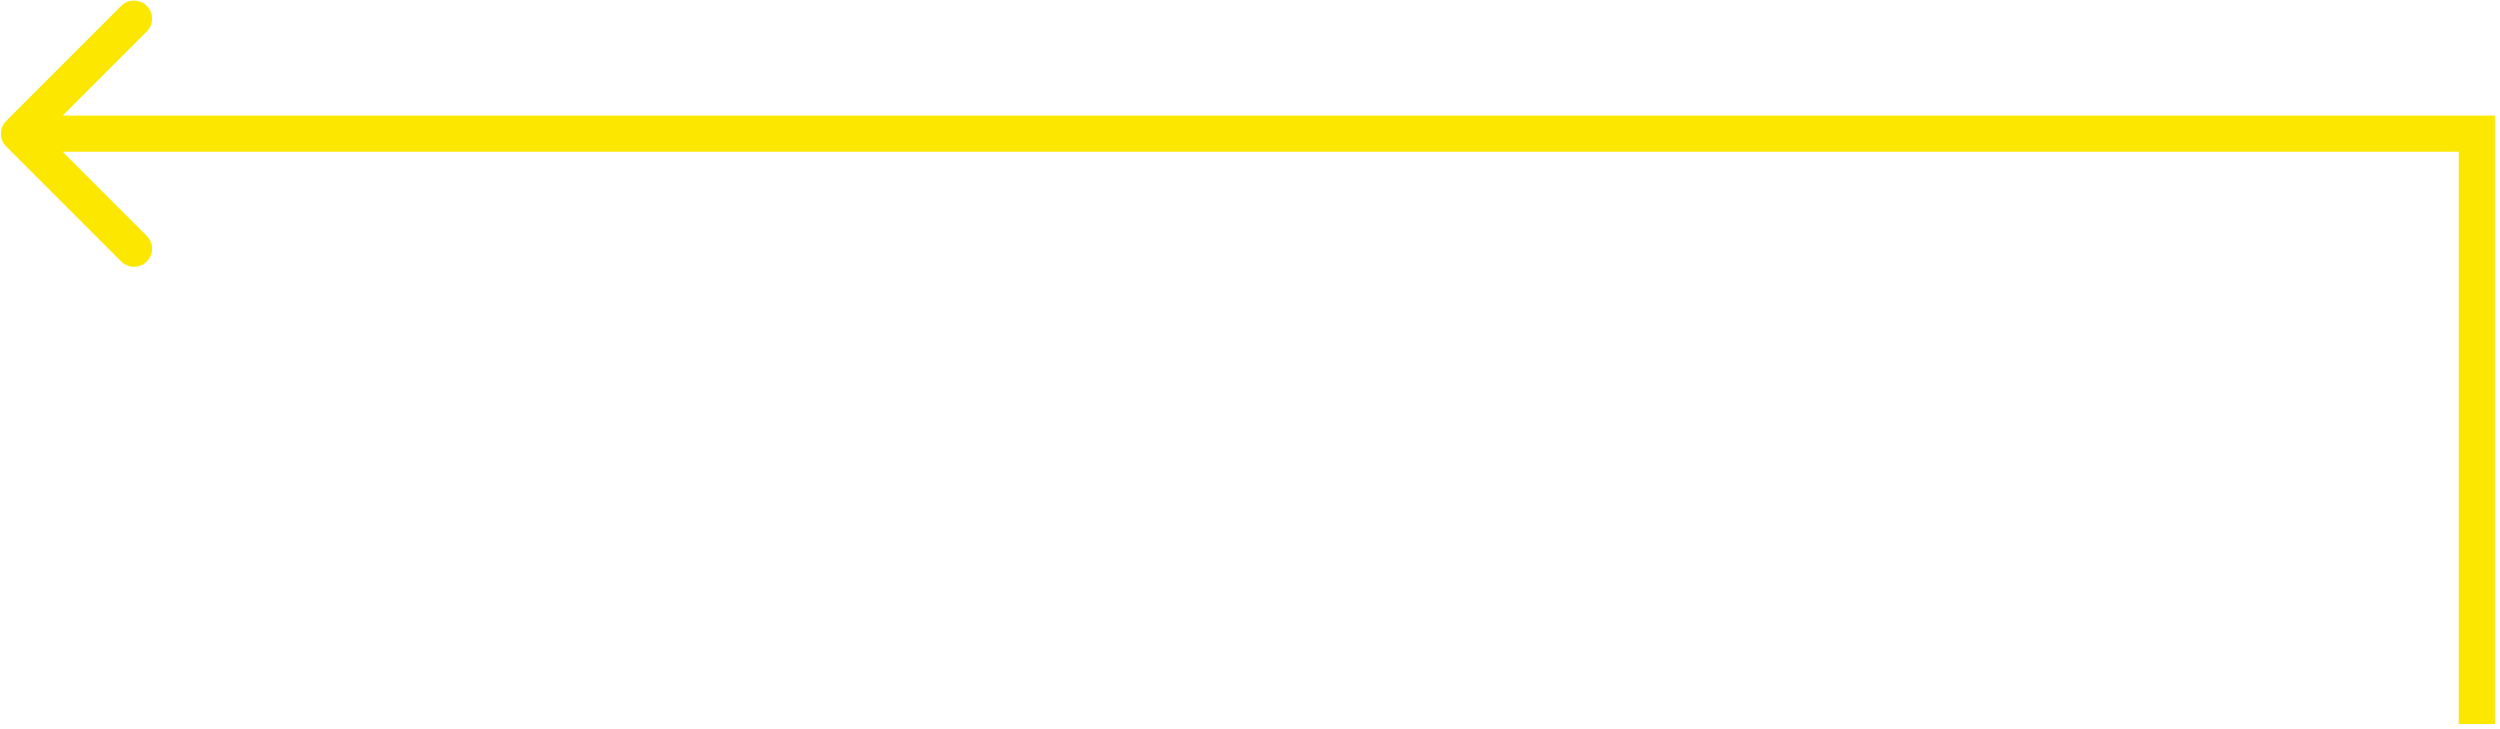 <svg width="415" height="121" viewBox="0 0 415 121" fill="none" xmlns="http://www.w3.org/2000/svg">
<path d="M411.153 22.19L414.153 22.19L414.153 19.19L411.153 19.19L411.153 22.19ZM1.032 20.069C-0.139 21.24 -0.139 23.14 1.032 24.311L20.124 43.403C21.296 44.575 23.195 44.575 24.367 43.403C25.538 42.232 25.538 40.332 24.367 39.16L7.396 22.19L24.367 5.219C25.538 4.048 25.538 2.148 24.367 0.977C23.195 -0.195 21.296 -0.195 20.124 0.977L1.032 20.069ZM411.153 19.19L3.153 19.19L3.153 25.19L411.153 25.19L411.153 19.19ZM408.153 22.19L408.153 120.19L414.153 120.19L414.153 22.19L408.153 22.19Z" fill="#FBE700"/>
</svg>
